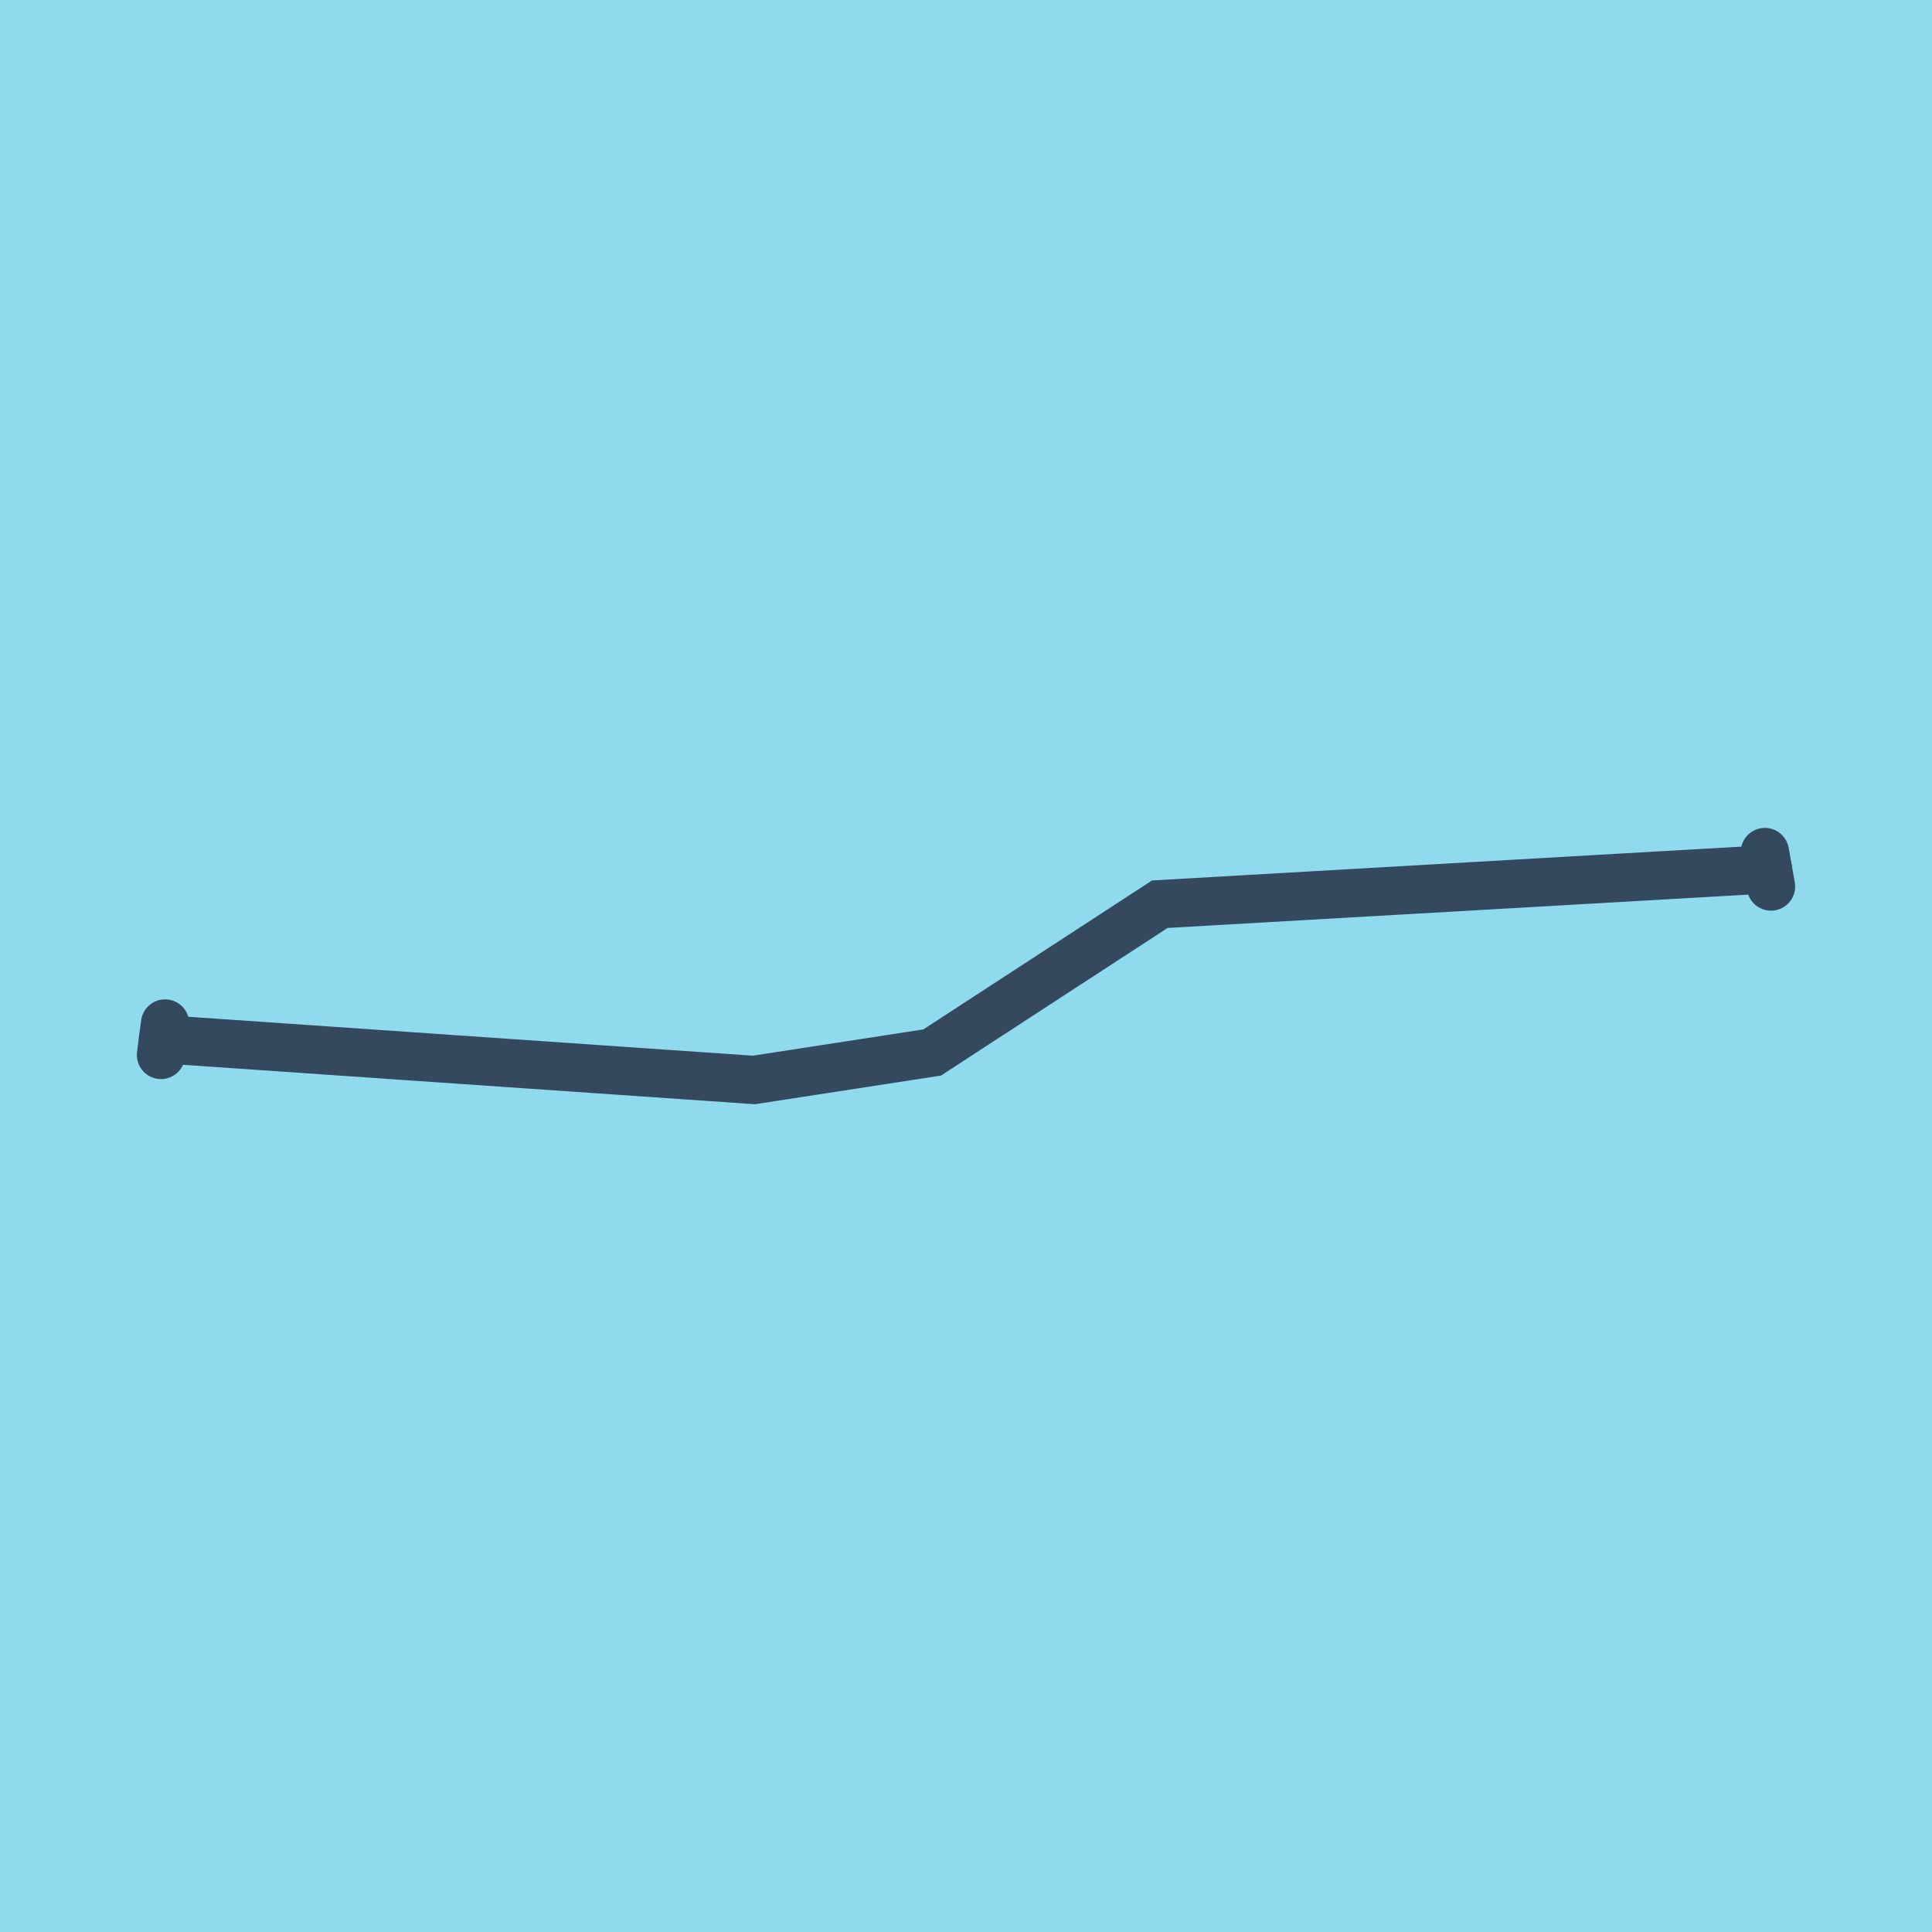 <?xml version="1.0" encoding="utf-8"?>
<!DOCTYPE svg PUBLIC "-//W3C//DTD SVG 1.1//EN" "http://www.w3.org/Graphics/SVG/1.1/DTD/svg11.dtd">
<svg xmlns="http://www.w3.org/2000/svg" xmlns:xlink="http://www.w3.org/1999/xlink" viewBox="-10 -10 120 120" preserveAspectRatio="xMidYMid meet">
	<path style="fill:#90daee" d="M-10-10h120v120H-10z"/>
			<polyline stroke-linecap="round" points="0,55.524 0.253,53.572 " style="fill:none;stroke:#34495e;stroke-width: 3px"/>
			<polyline stroke-linecap="round" points="100,45.063 99.62,42.922 " style="fill:none;stroke:#34495e;stroke-width: 3px"/>
			<polyline stroke-linecap="round" points="0.127,54.548 36.824,57.078 47.896,55.373 62.037,46.162 99.81,43.993 " style="fill:none;stroke:#34495e;stroke-width: 3px"/>
	</svg>
